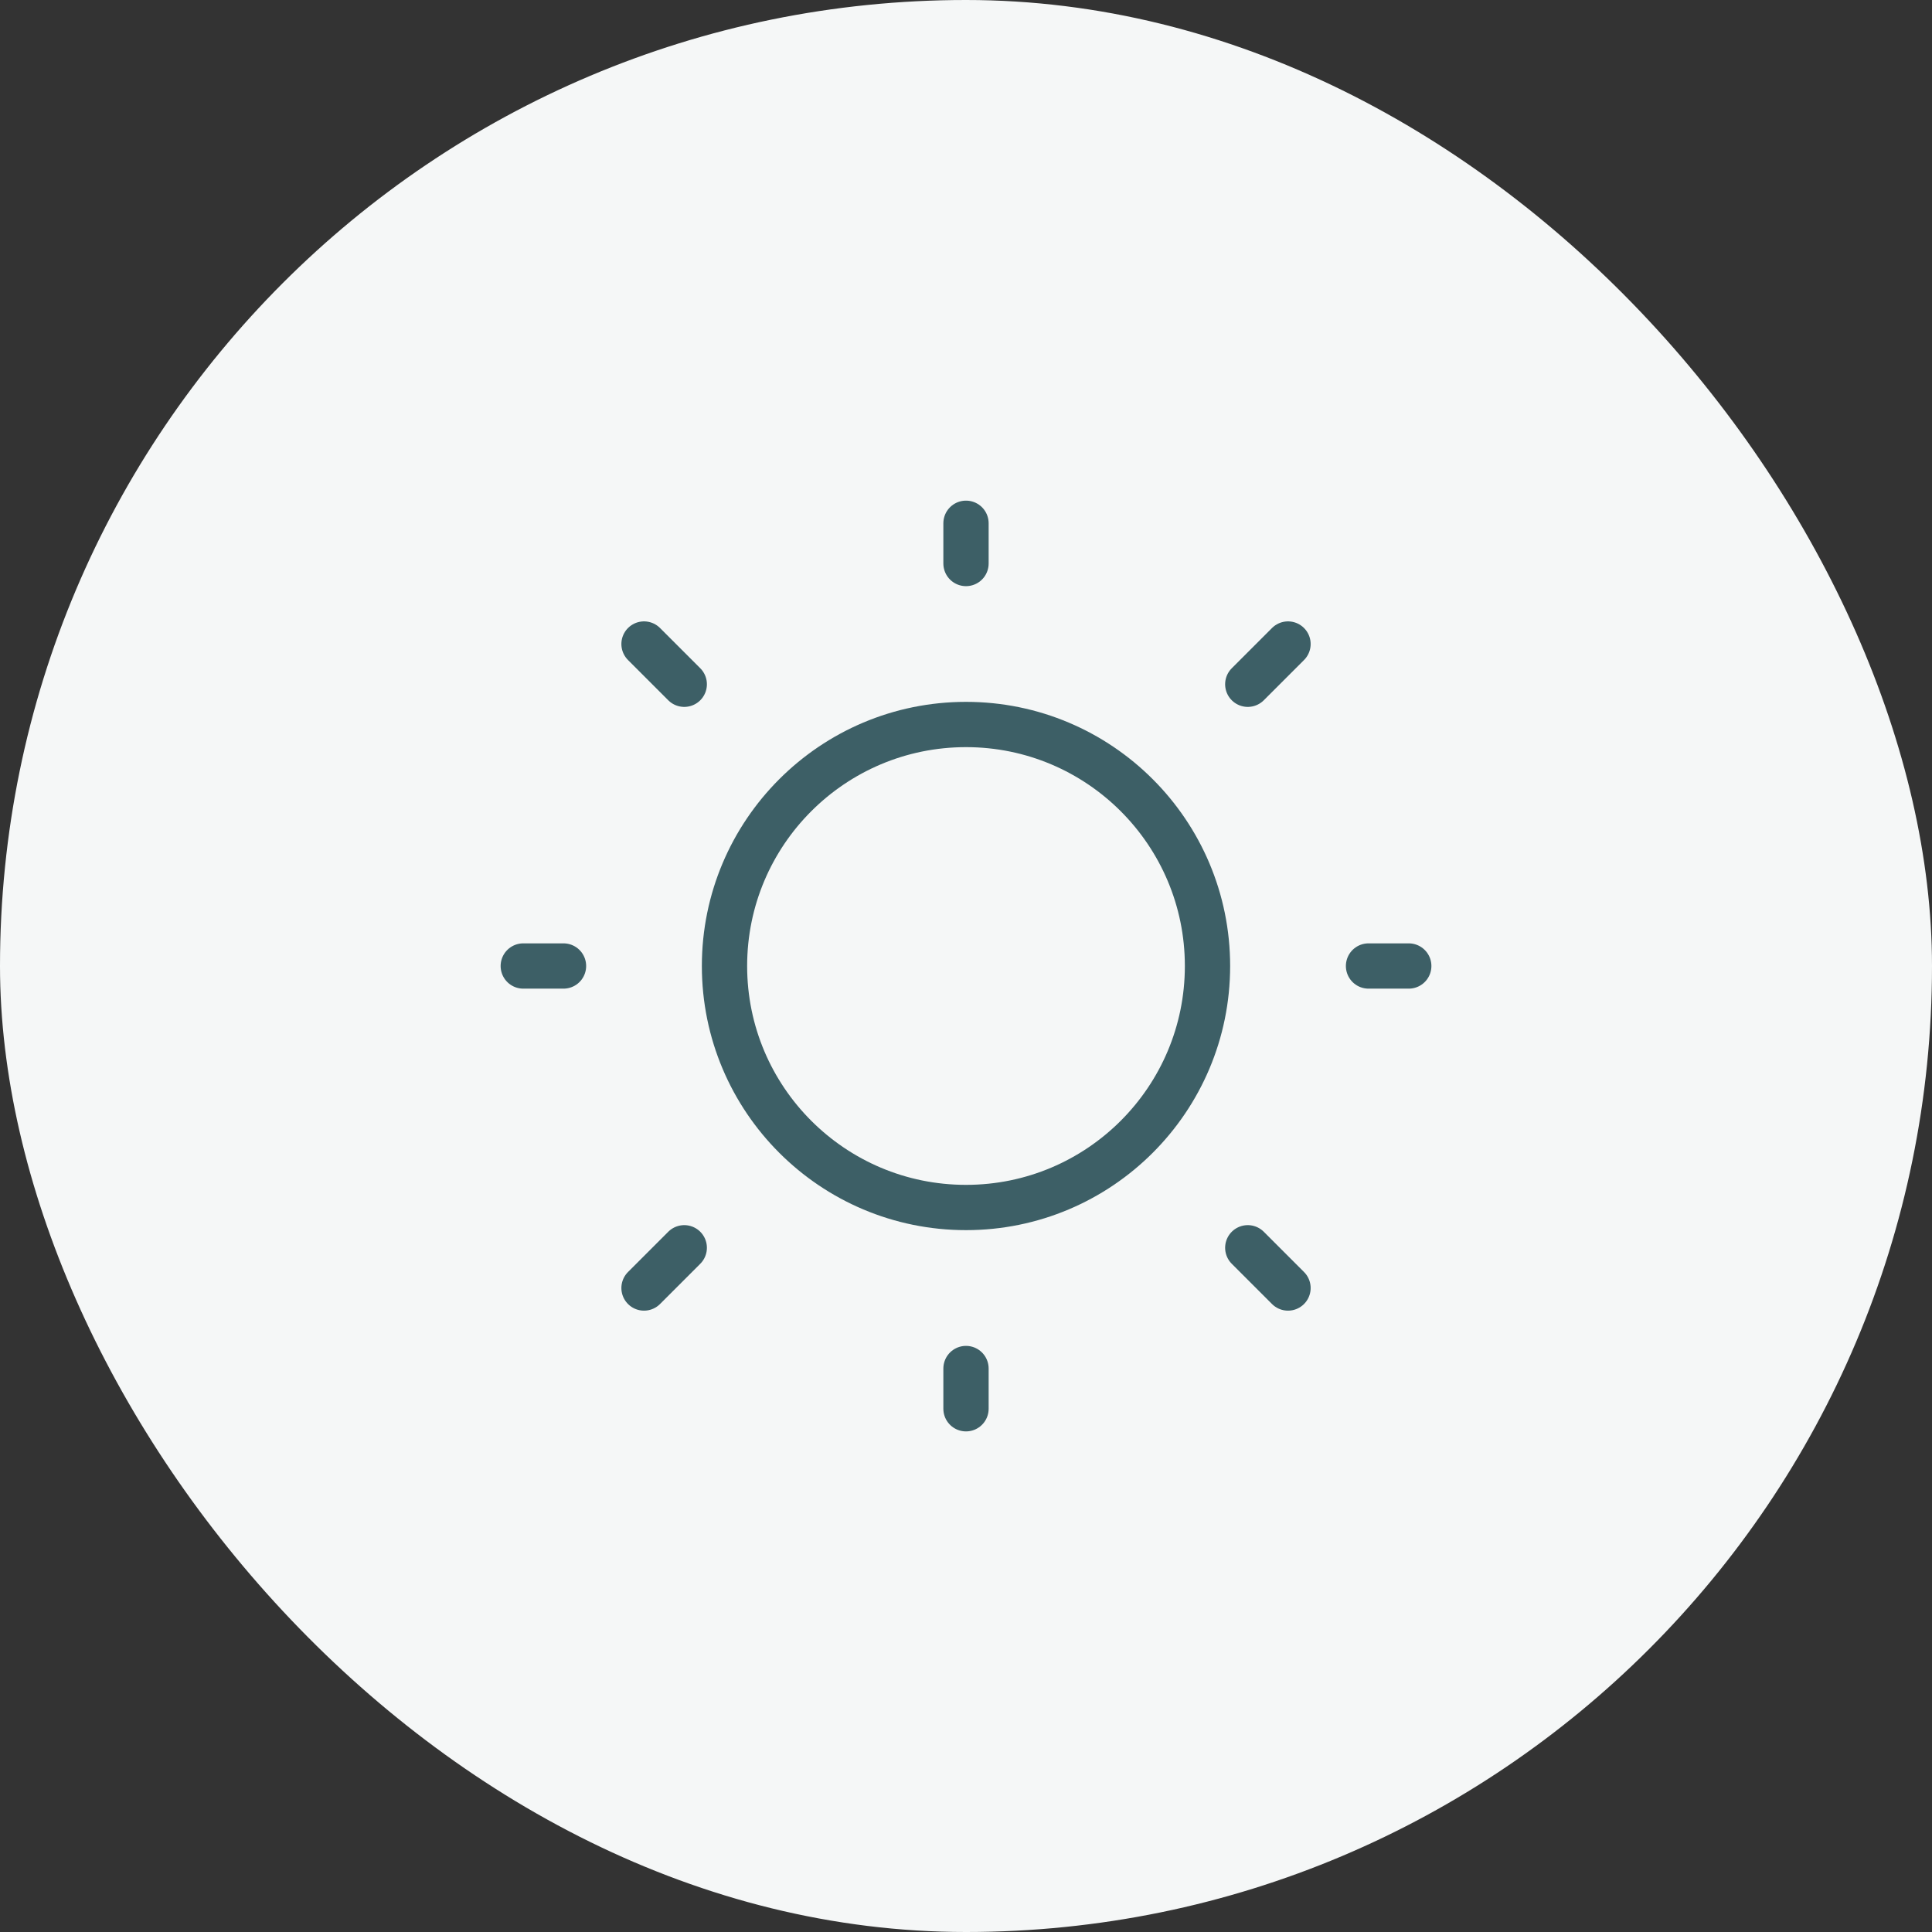 <svg width="64" height="64" viewBox="0 0 64 64" fill="none" xmlns="http://www.w3.org/2000/svg">
<rect x="0" y="0" width="64" height="64" fill="#333333" stroke="none"/>
<rect width="64" height="64" rx="32" fill="#F5F7F7"/>
<g clip-path="url(#clip0_1139_4550)">
<path d="M32 40C36.418 40 40 36.418 40 32C40 27.582 36.418 24 32 24C27.582 24 24 27.582 24 32C24 36.418 27.582 40 32 40Z" stroke="#3D5F66" stroke-width="1.5" stroke-linecap="round" stroke-linejoin="round"/>
<path d="M45.334 32H46.667" stroke="#3D5F66" stroke-width="1.5" stroke-linecap="round" stroke-linejoin="round"/>
<path d="M32 18.667V17.334" stroke="#3D5F66" stroke-width="1.5" stroke-linecap="round" stroke-linejoin="round"/>
<path d="M32 46.667V45.334" stroke="#3D5F66" stroke-width="1.5" stroke-linecap="round" stroke-linejoin="round"/>
<path d="M42.667 42.667L41.334 41.334" stroke="#3D5F66" stroke-width="1.5" stroke-linecap="round" stroke-linejoin="round"/>
<path d="M42.667 21.334L41.334 22.667" stroke="#3D5F66" stroke-width="1.5" stroke-linecap="round" stroke-linejoin="round"/>
<path d="M21.334 42.667L22.667 41.334" stroke="#3D5F66" stroke-width="1.5" stroke-linecap="round" stroke-linejoin="round"/>
<path d="M21.334 21.334L22.667 22.667" stroke="#3D5F66" stroke-width="1.5" stroke-linecap="round" stroke-linejoin="round"/>
<path d="M17.334 32H18.667" stroke="#3D5F66" stroke-width="1.5" stroke-linecap="round" stroke-linejoin="round"/>
</g>
<defs>
<clipPath id="clip0_1139_4550">
<rect width="32" height="32" fill="white" transform="translate(16 16)"/>
</clipPath>
</defs>
</svg>
